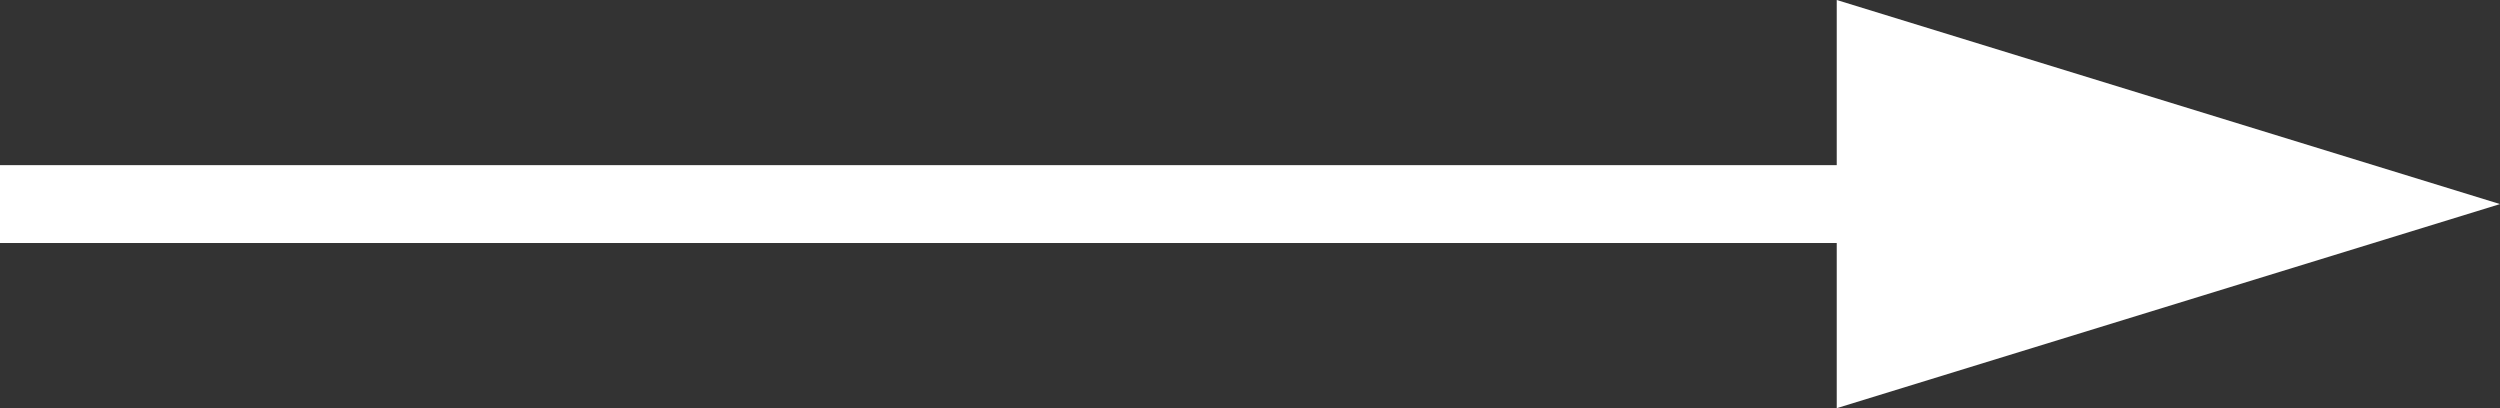 <?xml version="1.0" encoding="UTF-8"?>
<svg width="49px" height="8px" viewBox="0 0 49 8" version="1.1" xmlns="http://www.w3.org/2000/svg" xmlns:xlink="http://www.w3.org/1999/xlink">
    <rect x="0" y="0" width="49" height="8" fill="#333333" stroke="none"/>
    <title>编组备份 7</title>
    <g id="页面-1" stroke="none" stroke-width="1" fill="none" fill-rule="evenodd">
        <g id="中文官网首页备份-3" transform="translate(-289, -10808)" fill="#FFFFFF" fill-rule="nonzero">
            <g id="编组-19" transform="translate(262, 10761)">
                <g id="编组备份-7" transform="translate(27, 47)">
                    <polygon id="路径" points="4.75371476e-10 3.237 45 3.237 45 4.763 0 4.763 4.7537002e-10 3.237"></polygon>
                    <polygon id="路径" points="36 0 49 4 36 8"></polygon>
                </g>
            </g>
        </g>
    </g>
</svg>